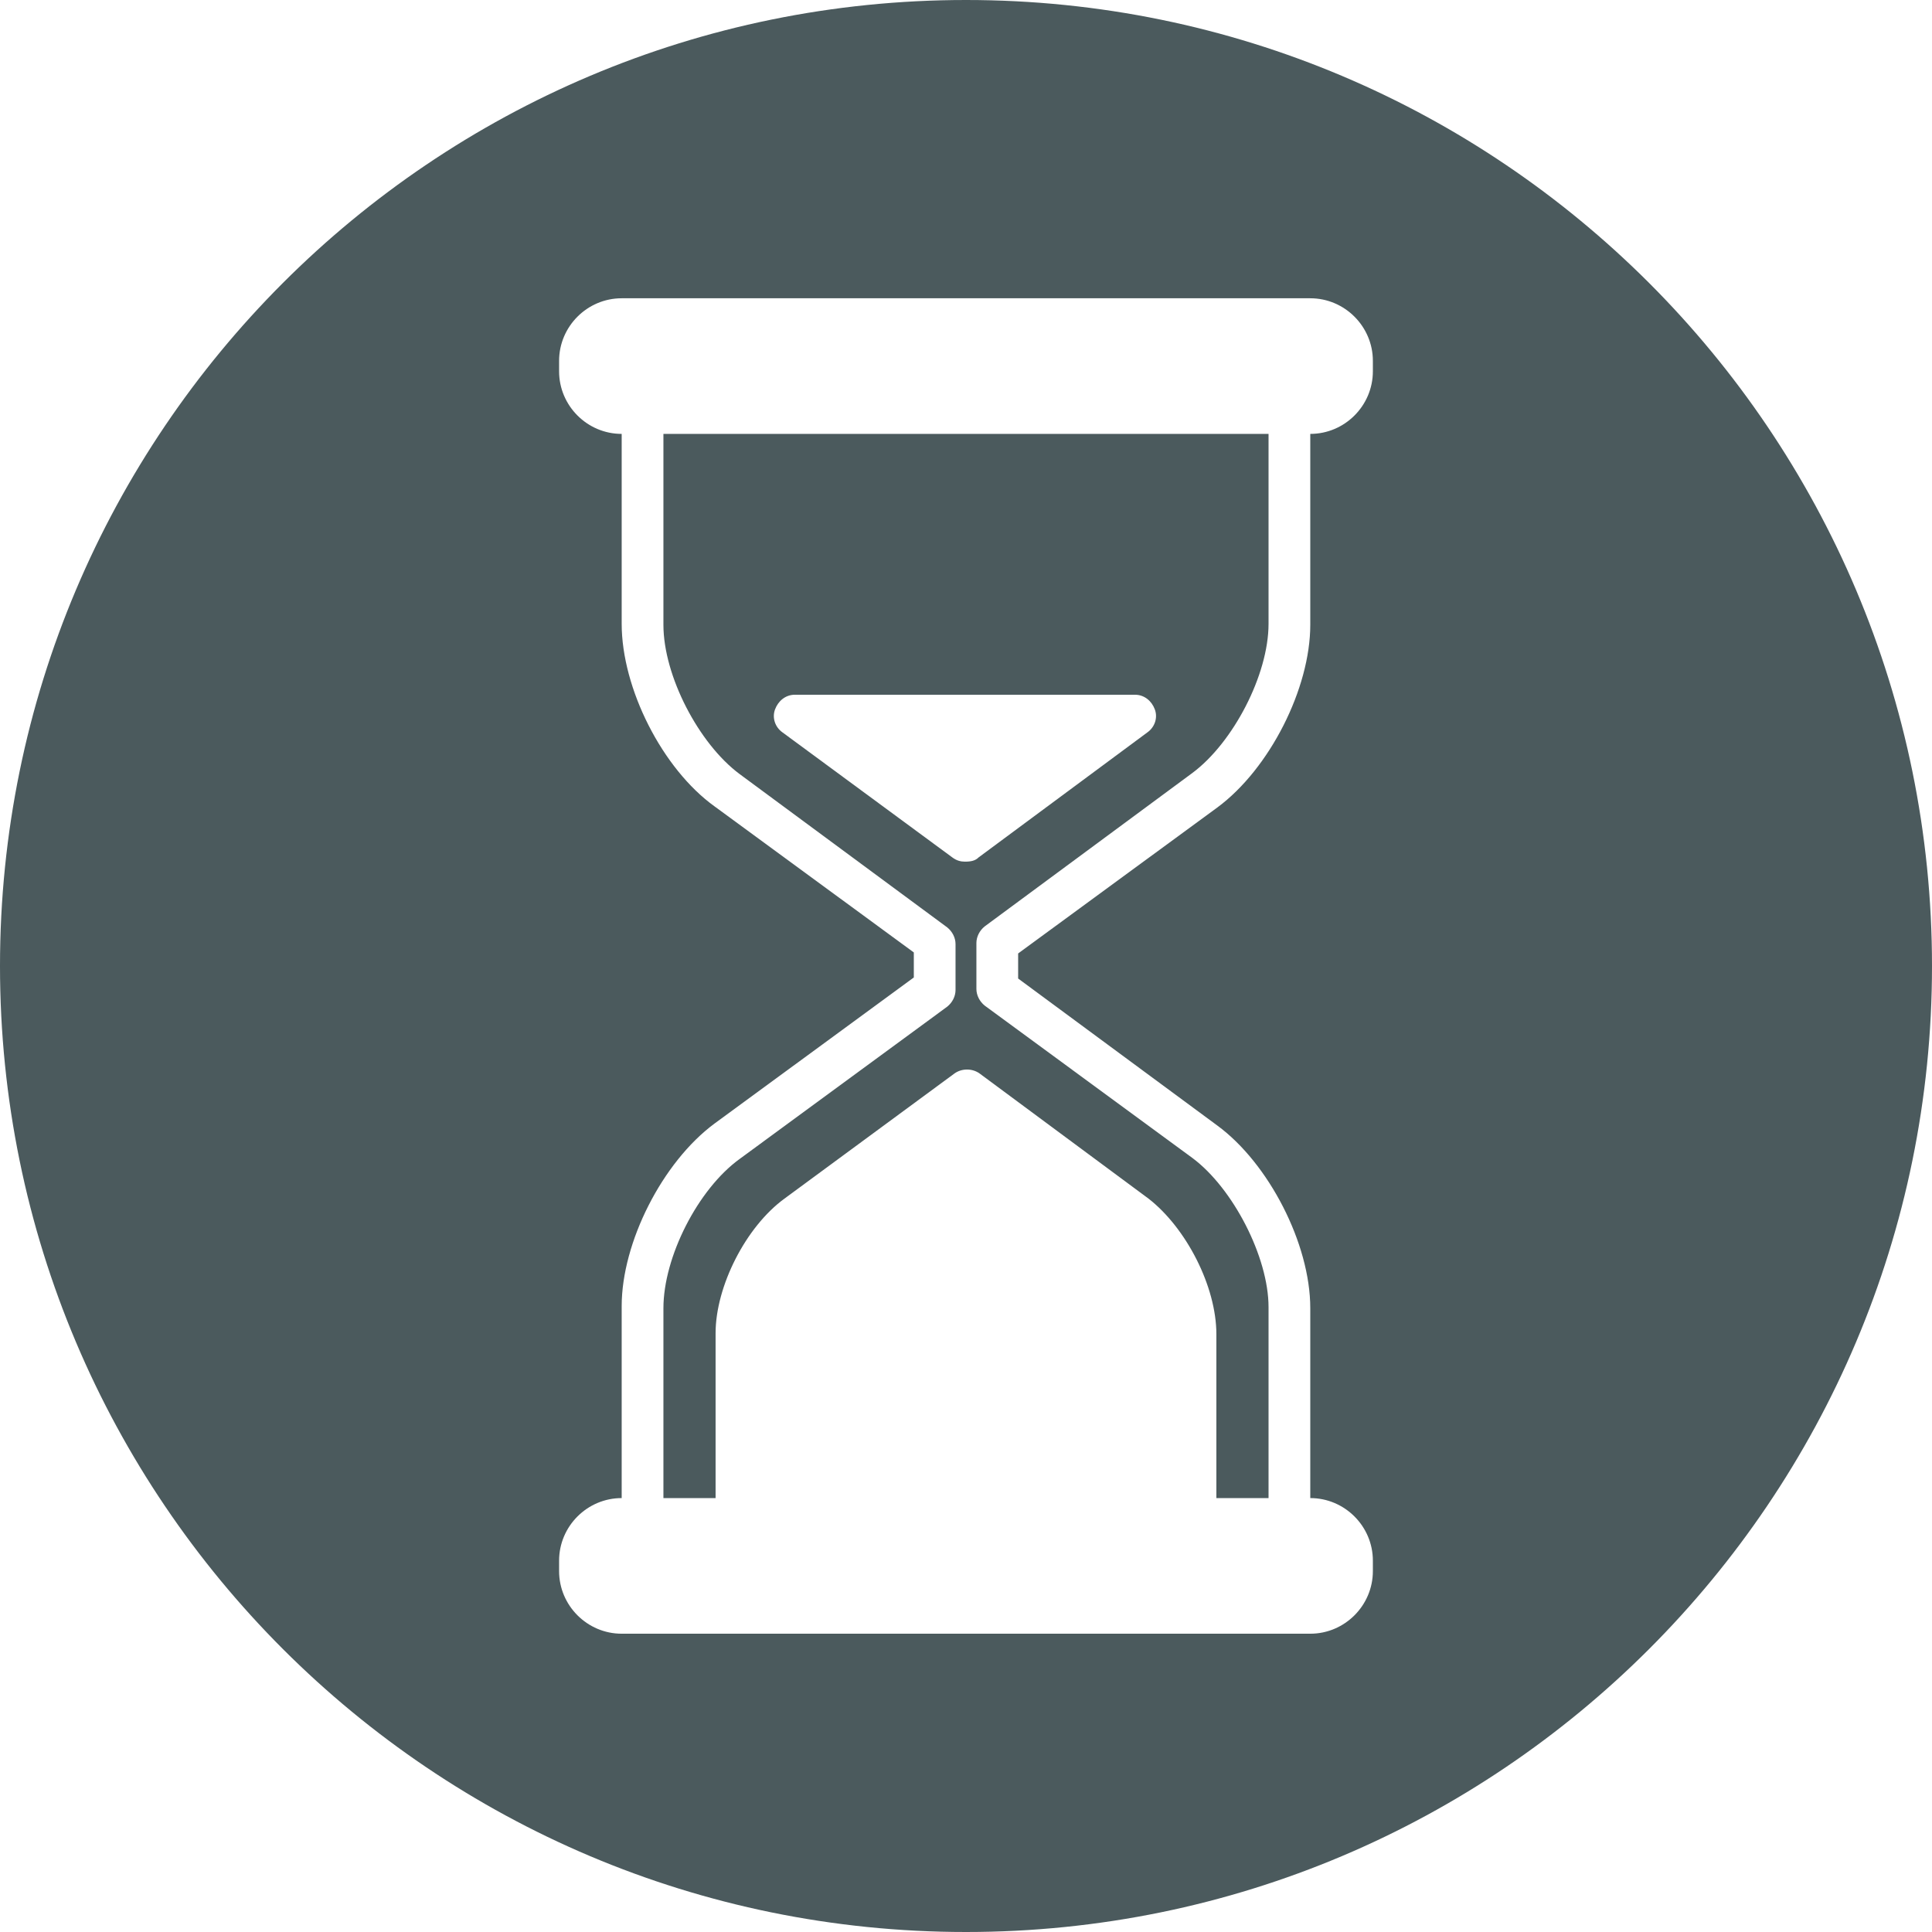 <svg xmlns="http://www.w3.org/2000/svg" xmlns:xlink="http://www.w3.org/1999/xlink" width="500" zoomAndPan="magnify" viewBox="0 0 375 375" height="500" preserveAspectRatio="xMidYMid meet" version="1.0"><defs><clipPath id="b508a2c092"><path d="M 187.5 0 C 83.945 0 0 83.945 0 187.5 C 0 291.055 83.945 375 187.5 375 C 291.055 375 375 291.055 375 187.5 C 375 83.945 291.055 0 187.5 0 Z M 187.5 0 " clip-rule="nonzero"/></clipPath><clipPath id="5bcf103d93"><path d="M 108.441 57.895 L 266.691 57.895 L 266.691 317.395 L 108.441 317.395 Z M 108.441 57.895 " clip-rule="nonzero"/></clipPath></defs><rect x="-37.5" width="450" fill="#ffffff" y="-37.5" height="450" fill-opacity="1"/><rect x="-37.5" width="450" fill="#ffffff" y="-37.5" height="450" fill-opacity="1"/><g clip-path="url(#b508a2c092)"><rect x="-37.5" width="450" fill="#4b5a5d" y="-37.5" height="450" fill-opacity="1"/></g><g clip-path="url(#5bcf103d93)"><path fill="#ffffff" d="M 108.52 302.926 L 108.52 304.953 C 108.52 311.633 113.984 317.102 120.668 317.102 L 254.324 317.102 C 261.004 317.102 266.473 311.633 266.473 304.953 L 266.473 302.926 C 266.473 296.242 261.004 290.777 254.324 290.777 L 254.324 253.922 C 254.324 241.363 246.223 225.773 236.301 218.48 L 197.621 189.93 L 197.621 185.066 L 236.301 156.719 C 246.426 149.227 254.324 133.633 254.324 121.277 L 254.324 84.219 C 261.004 84.219 266.473 78.754 266.473 72.07 L 266.473 70.047 C 266.473 63.363 261.004 57.895 254.324 57.895 L 120.668 57.895 C 113.984 57.895 108.52 63.363 108.52 70.047 L 108.52 72.07 C 108.52 78.754 113.984 84.219 120.668 84.219 L 120.668 121.078 C 120.668 133.633 128.566 149.227 138.691 156.516 L 177.371 184.867 L 177.371 189.727 L 138.691 218.078 C 128.566 225.57 120.668 241.164 120.668 253.516 L 120.668 290.777 C 113.984 290.777 108.52 296.242 108.52 302.926 Z M 128.77 253.922 C 128.77 243.996 135.453 230.836 143.551 224.961 L 183.852 195.395 C 184.863 194.586 185.469 193.371 185.469 192.156 L 185.469 183.246 C 185.469 182.031 184.863 180.816 183.852 180.004 L 143.551 150.238 C 135.652 144.363 128.77 131.203 128.77 121.277 L 128.77 84.219 L 246.223 84.219 L 246.223 121.078 C 246.223 131 239.336 144.164 231.438 150.035 L 191.141 179.805 C 190.129 180.613 189.52 181.828 189.52 183.043 L 189.52 191.953 C 189.52 193.168 190.129 194.383 191.141 195.195 L 231.438 224.758 C 239.336 230.633 246.223 243.996 246.223 253.719 L 246.223 290.777 L 236.098 290.777 L 236.098 258.984 C 236.098 249.668 230.223 238.328 222.934 232.656 L 190.129 208.355 C 188.711 207.344 186.684 207.344 185.27 208.355 L 152.258 232.656 C 144.766 238.125 138.895 249.668 138.895 258.781 L 138.895 290.777 L 128.77 290.777 Z M 128.77 253.922 " fill-opacity="1" fill-rule="nonzero"/></g><path fill="#ffffff" d="M 189.926 166.438 L 222.73 142.137 C 224.148 141.125 224.758 139.301 224.148 137.684 C 223.543 136.062 222.125 134.848 220.301 134.848 L 154.285 134.848 C 152.461 134.848 151.043 136.062 150.438 137.684 C 149.828 139.301 150.438 141.125 151.855 142.137 L 184.863 166.438 C 185.672 167.047 186.484 167.246 187.293 167.246 C 188.508 167.246 189.316 167.047 189.926 166.438 Z M 189.926 166.438 " fill-opacity="1" fill-rule="nonzero"/></svg>
